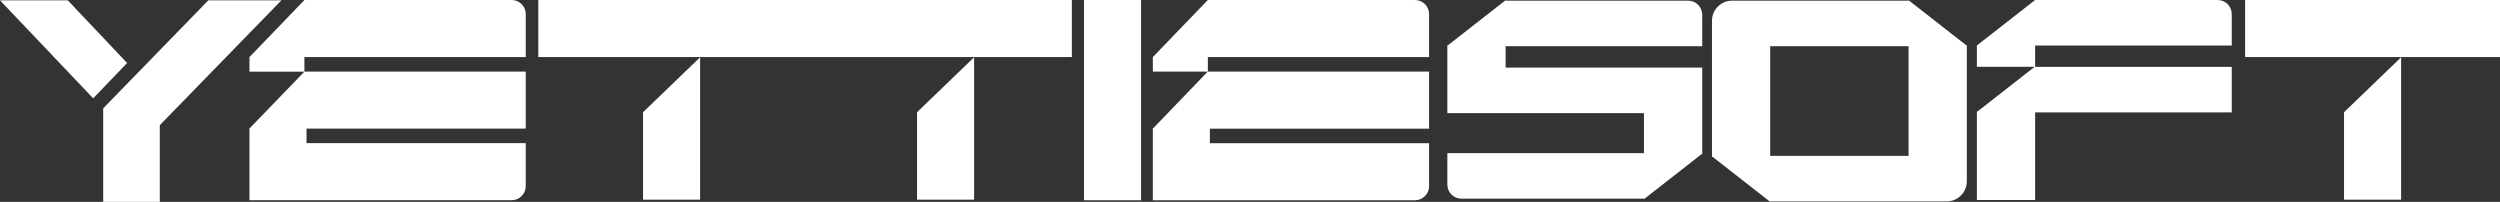 <?xml version="1.0" encoding="UTF-8"?><svg id="_레이어_2" xmlns="http://www.w3.org/2000/svg" viewBox="0 0 1000 80.74"><rect x="0" y="0" width="1000" height="80.74" fill="#333333" stroke="none"/><defs><style>.cls-1{fill:#fff;}</style></defs><g id="_레이어_1-2"><g><polygon class="cls-1" points="257.22 79.88 280.04 79.88 280.04 22.91 257.22 44.89 257.22 79.88"/><polygon class="cls-1" points="366.82 79.88 389.64 79.88 389.64 22.91 366.82 44.89 366.82 79.88"/><rect class="cls-1" x="215.32" width="213.42" height="22.82"/><rect class="cls-1" x="433.61" width="22.82" height="80.1"/><path class="cls-1" d="M204.66,0H121.78l-21.99,22.82h0v5.85h21.95l-21.95,22.73v28.69h22.82s82.04,0,82.04,0c3.11,0,5.64-2.52,5.64-5.64v-17.19H122.61v-5.81h87.68V28.64H121.78l-.02,.02v-5.84h88.54V5.64c0-3.11-2.52-5.64-5.64-5.64Z"/><path class="cls-1" d="M566.01,0h-82.88l-21.99,22.82h0v5.81h21.98l-21.78,22.61h-.21v.22h0v28.64h0s22.82,0,22.82,0h82.04c3.11,0,5.64-2.52,5.64-5.64v-17.19h-87.68v-5.81h87.68V28.64h-88.49v-5.81h88.49V5.64c0-3.11-2.52-5.64-5.64-5.64Z"/><polygon class="cls-1" points="83.34 .13 54.15 30.11 41.28 43.33 41.28 43.33 41.28 43.33 41.28 80.74 63.92 80.74 63.92 50.07 112.56 .13 83.34 .13"/><polygon class="cls-1" points="27.11 .13 0 .13 37.27 39.33 50.85 25.2 27.11 .13"/><polygon class="cls-1" points="937.61 79.88 960.44 79.88 960.44 22.91 937.61 44.89 937.61 79.88"/><rect class="cls-1" x="898.05" width="101.95" height="22.82"/><path class="cls-1" d="M887.06,0h-73.01l-23.16,18.09h-.14v8.63h23.12l-22.85,17.85h-.27v35.44h23.3V44.97h78.65V26.76h-78.65v-8.56h78.65V5.64c0-3.11-2.52-5.64-5.64-5.64Z"/><path class="cls-1" d="M675.25,.27h-73.01V.09l-23.03,17.99h-.27v27.16h78.65v16.02h-78.65v12.57c0,3.11,2.52,5.64,5.64,5.64h73.01v.18l23.03-17.99h.27V27.04h-78.65v-8.56h78.65V5.91c0-3.11-2.52-5.64-5.64-5.64Z"/><path class="cls-1" d="M763.43,.09v.18h-70.59c-4.45,0-8.05,3.61-8.05,8.05V62.75h.27l23.03,17.99v-.18h70.59c4.45,0,8.05-3.61,8.05-8.05V18.08h-.27L763.43,.09Zm0,62.26h-55.35V18.48h55.35V62.35Z"/></g></g></svg>